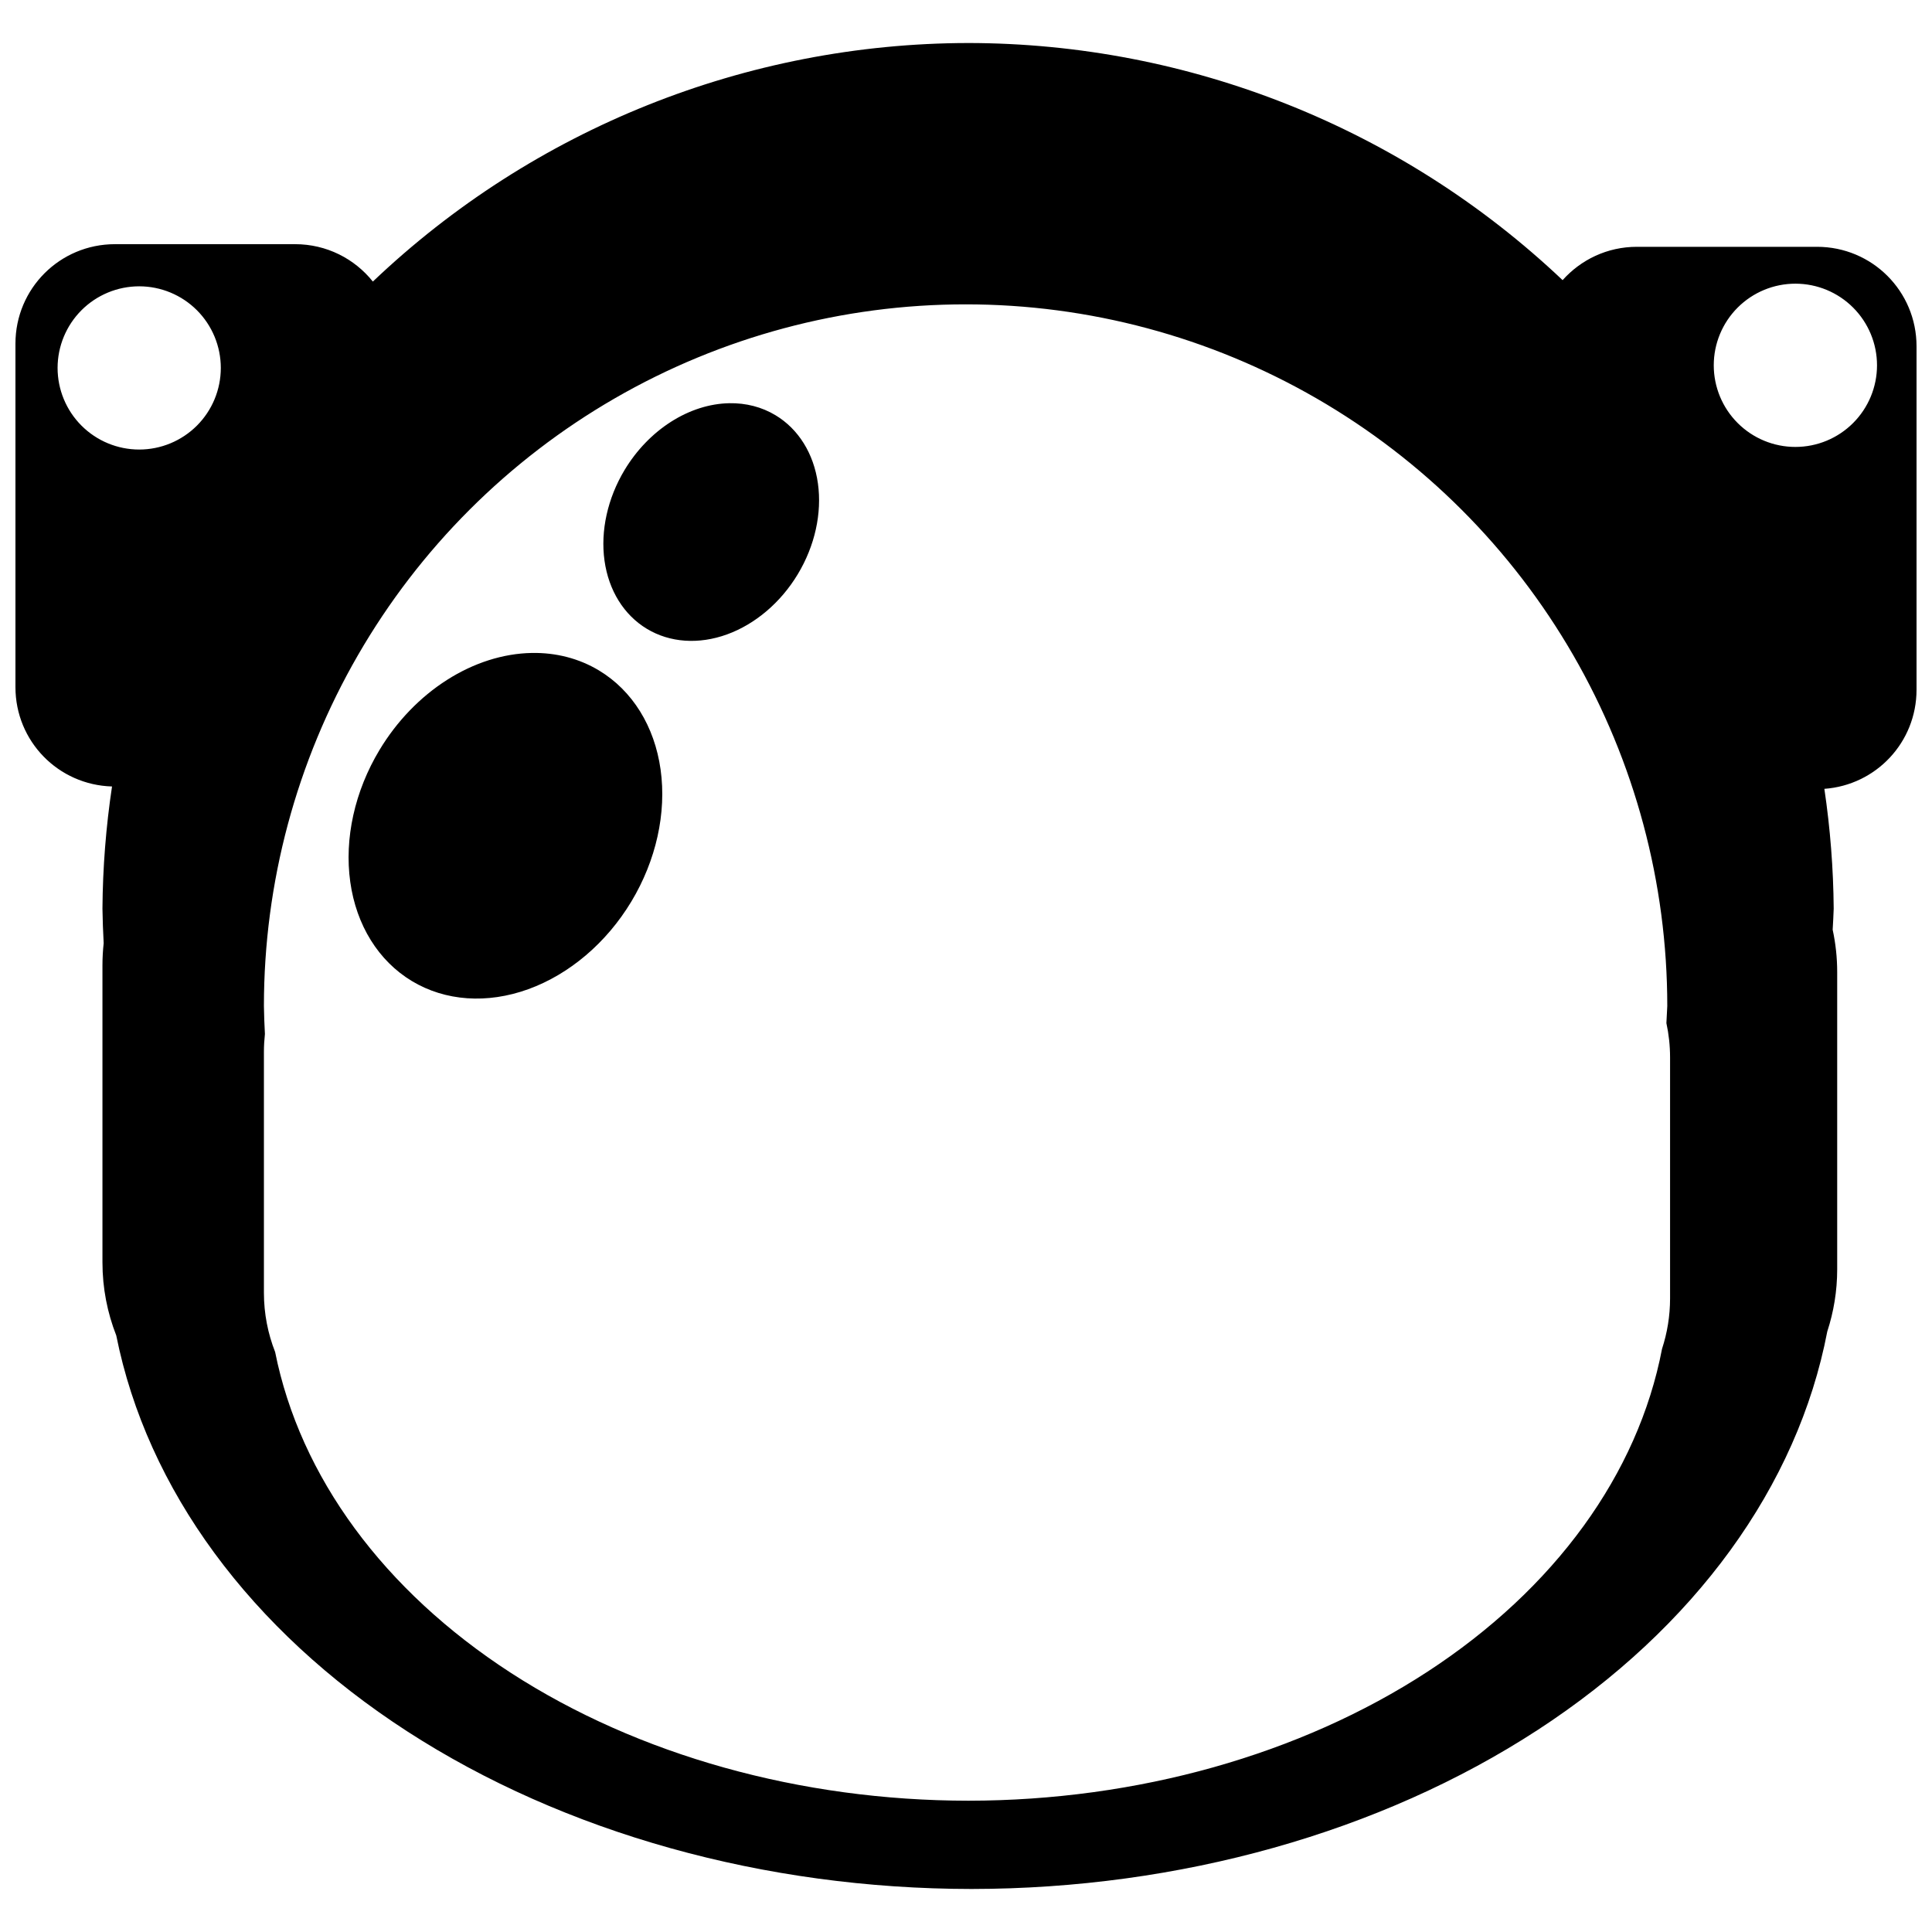 <?xml version="1.0" encoding="UTF-8"?>
<!-- The Best Svg Icon site in the world: iconSvg.co, Visit us! https://iconsvg.co -->
<svg width="800px" height="800px" version="1.1" viewBox="144 144 512 512" xmlns="http://www.w3.org/2000/svg">
 <defs>
  <clipPath id="a">
   <path d="m148.09 155h503.81v490h-503.81z"/>
  </clipPath>
 </defs>
 <g clip-path="url(#a)">
  <path d="m400.55 155.4c-58.734 0.102-115.2 22.73-157.74 63.219-4.824-6.039-12.246-9.91-20.613-9.91h-47.73c-14.609 0-26.375 11.766-26.375 26.375v91.004c0 14.352 11.348 25.926 25.594 26.336-1.609 10.719-2.457 21.535-2.535 32.371 0.047 3.055 0.156 6.109 0.324 9.16-0.207 1.914-0.324 3.844-0.324 5.812v78.773c0 6.848 1.305 13.379 3.66 19.375 8.156 40.773 35.512 77.996 77.102 104.91 41.59 26.914 94.652 41.738 149.55 41.773 55.129-0.051 108.39-15.012 150.04-42.141 41.645-27.129 68.887-64.613 76.742-105.59 1.695-5.188 2.629-10.727 2.629-16.492v-78.762c0-3.859-0.418-7.613-1.199-11.23 0.113-1.863 0.207-3.727 0.273-5.59-0.086-10.625-0.914-21.23-2.473-31.742 13.691-0.992 24.426-12.32 24.426-26.273v-90.996c0-14.609-11.766-26.375-26.375-26.375h-47.73c-7.852 0-14.867 3.422-19.688 8.836-42.559-40.309-98.934-62.793-157.55-62.844zm219.25 63.777c5.738 0 11.238 2.281 15.293 6.336 4.055 4.055 6.336 9.559 6.336 15.293 0 5.738-2.277 11.238-6.332 15.297-4.055 4.059-9.559 6.34-15.297 6.34-5.738 0.004-11.242-2.277-15.301-6.336-4.059-4.059-6.336-9.562-6.336-15.301 0-5.738 2.281-11.238 6.34-15.297 4.059-4.055 9.562-6.332 15.297-6.332zm-438.91 0.699c5.734 0.004 11.234 2.281 15.293 6.336 4.055 4.059 6.332 9.559 6.336 15.293-0.004 5.734-2.281 11.238-6.336 15.293-4.059 4.055-9.559 6.336-15.293 6.336s-11.238-2.281-15.293-6.336c-4.055-4.055-6.332-9.559-6.336-15.293 0.004-5.734 2.281-11.234 6.336-15.293 4.055-4.055 9.559-6.332 15.293-6.336zm219 4.781c32.641-0.004 64.711 8.59 92.98 24.91 28.266 16.32 51.742 39.797 68.062 68.066 16.32 28.27 24.914 60.336 24.914 92.977-0.059 1.512-0.137 3.019-0.234 4.527 0.633 2.93 0.973 5.969 0.973 9.098v63.848c0 4.676-0.754 9.168-2.129 13.371-6.367 33.219-28.449 63.602-62.203 85.594-33.754 21.988-76.926 34.117-121.61 34.16-44.504-0.027-87.52-12.043-121.23-33.863s-55.891-51.996-62.5-85.047c-1.91-4.859-2.973-10.152-2.973-15.707v-63.848c0-1.594 0.098-3.168 0.266-4.715-0.137-2.473-0.227-4.945-0.266-7.418 0-32.641 8.594-64.707 24.914-92.977 16.32-28.27 39.797-51.746 68.062-68.066 28.27-16.32 60.34-24.914 92.98-24.91zm-62.633 26.199c-5.199 0.098-10.539 1.801-15.434 4.918-4.891 3.121-9.145 7.535-12.289 12.754-4.519 7.508-6.438 16.16-5.332 24.062 1.109 7.898 5.148 14.395 11.234 18.059 6.086 3.664 13.719 4.195 21.219 1.48 7.5-2.719 14.254-8.461 18.773-15.969 4.519-7.504 6.438-16.16 5.328-24.059-1.105-7.898-5.148-14.395-11.234-18.059-3.617-2.18-7.82-3.269-12.266-3.188zm-52.352 66.184c-7.562 0.141-15.332 2.613-22.449 7.148s-13.305 10.953-17.875 18.547c-6.574 10.914-9.367 23.496-7.758 34.984 1.605 11.488 7.481 20.934 16.328 26.27 8.852 5.328 19.949 6.106 30.855 2.156 10.906-3.953 20.727-12.301 27.301-23.219 6.574-10.914 9.367-23.496 7.758-34.984-1.605-11.484-7.481-20.934-16.328-26.266-5.262-3.168-11.371-4.758-17.832-4.637z"/>
 </g>
</svg>